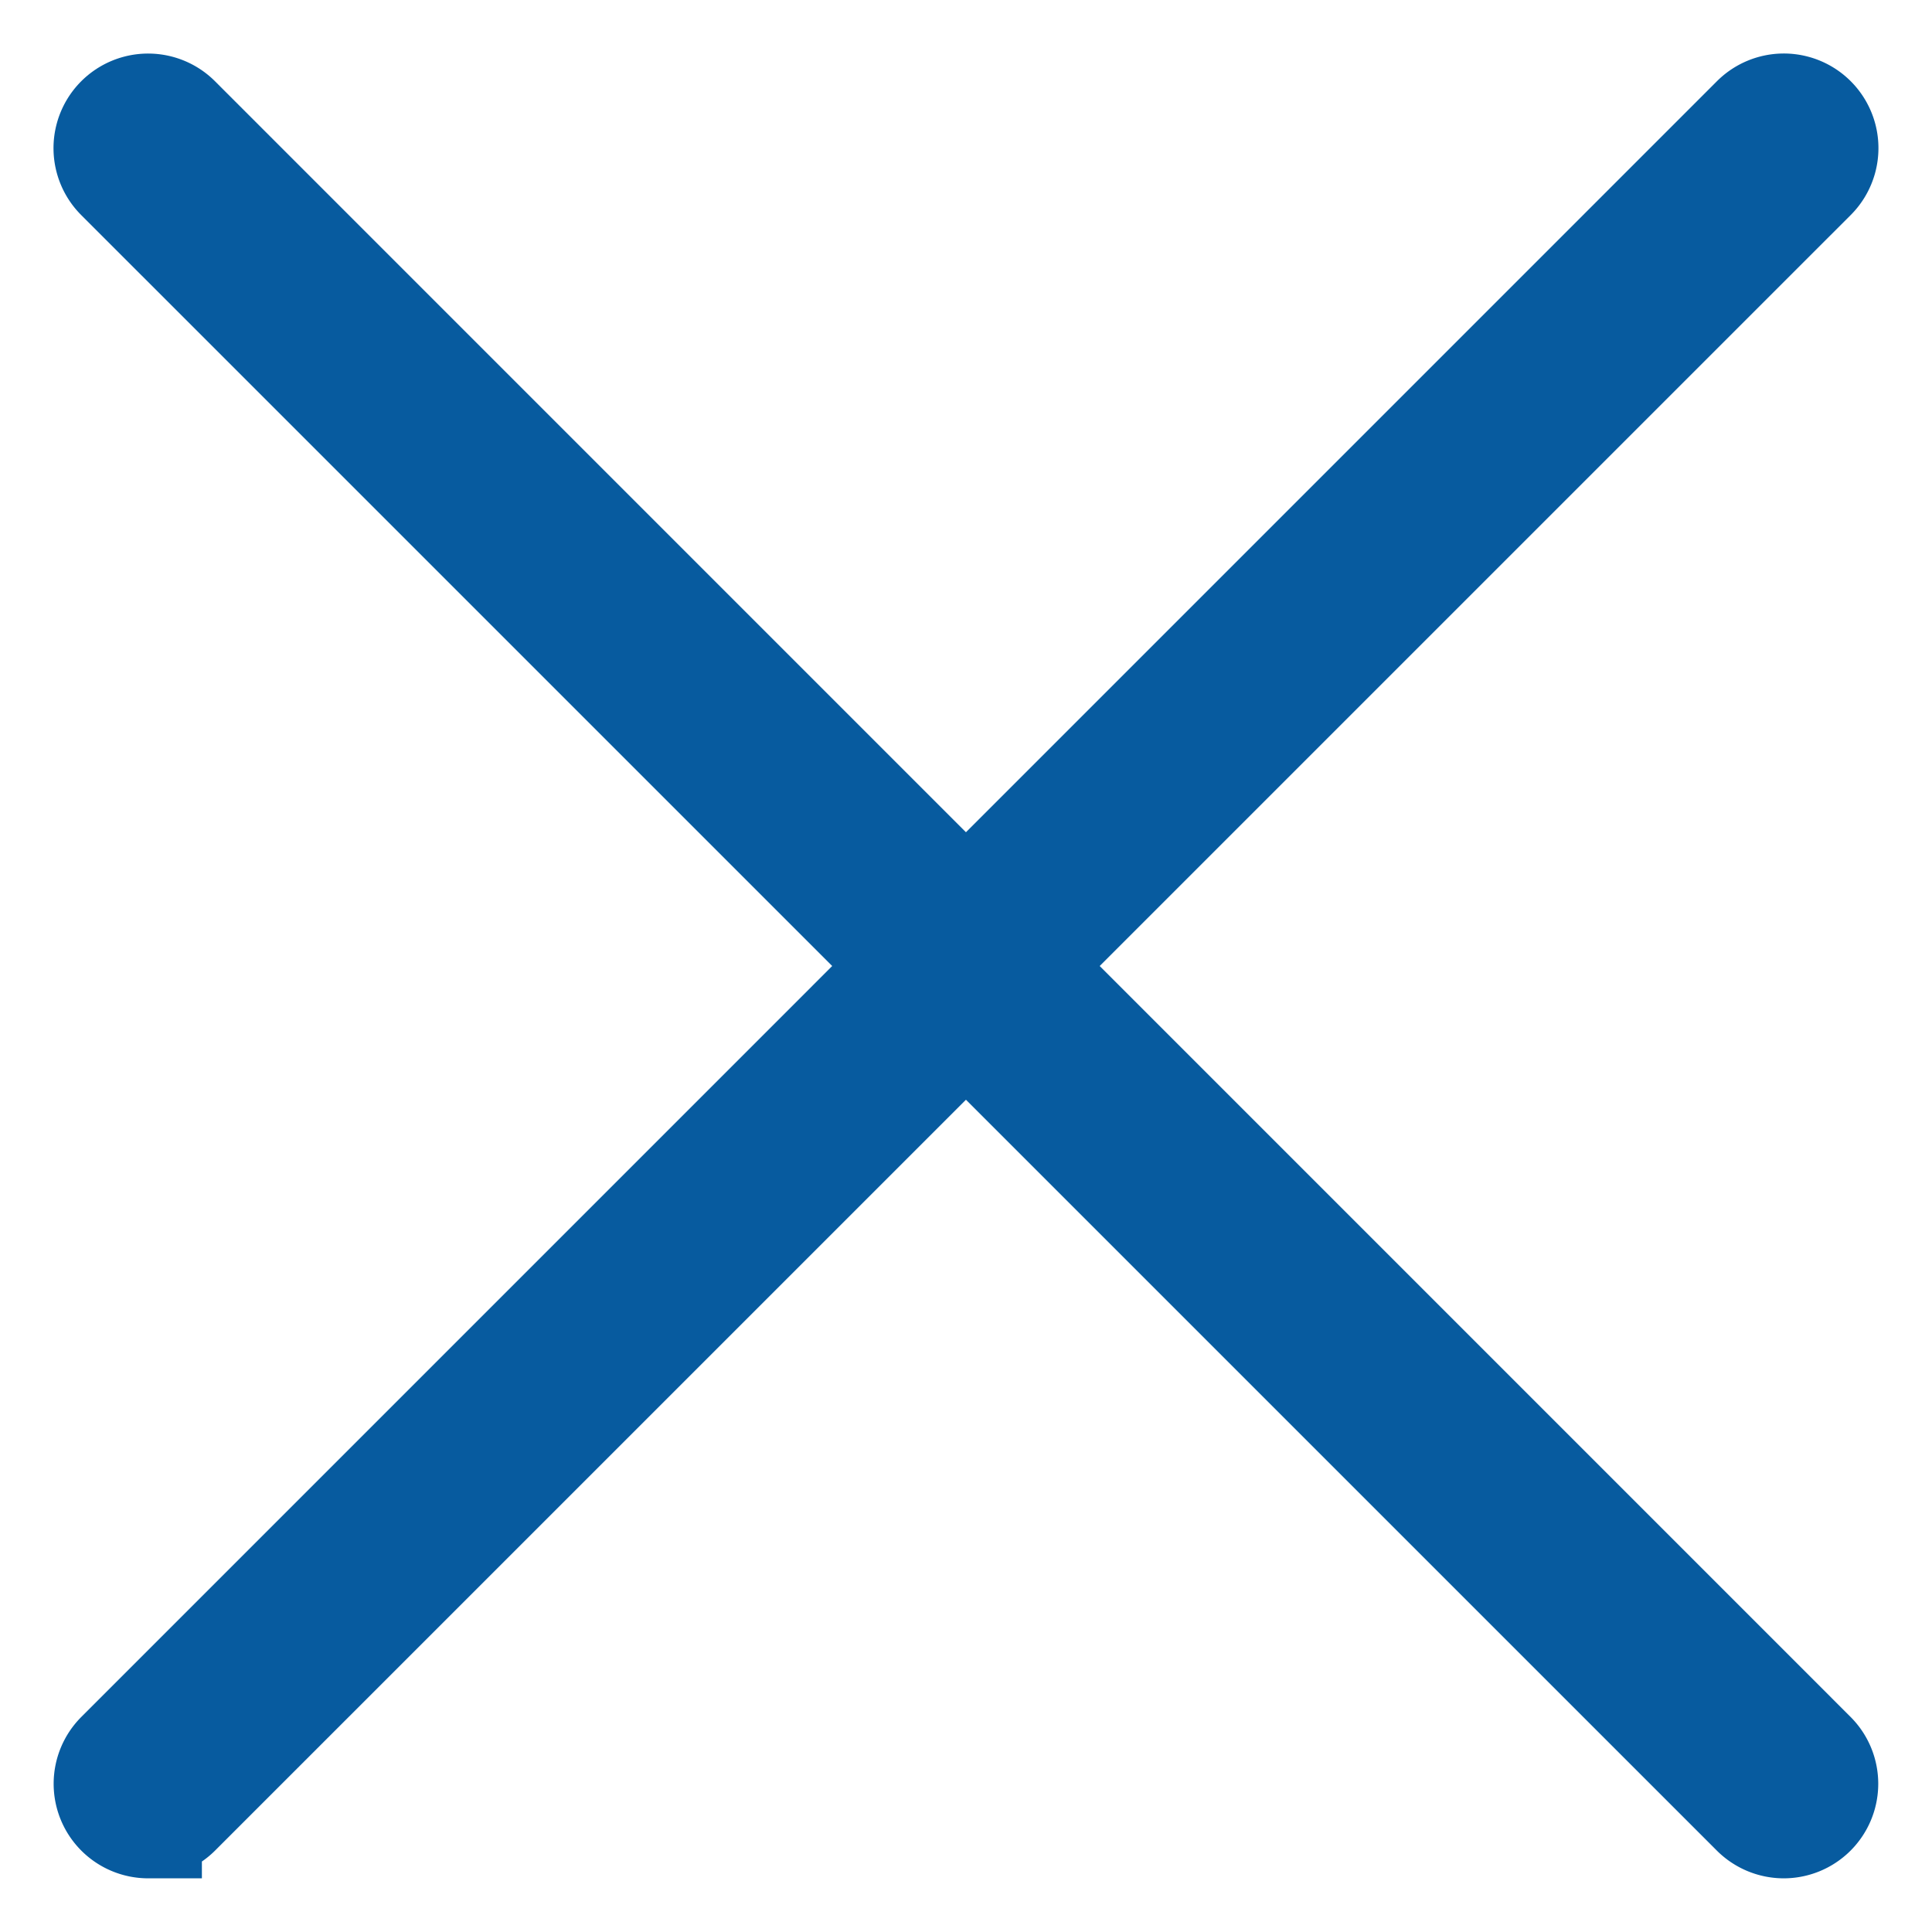 <svg width="18" height="18" viewBox="0 0 18 18" xmlns="http://www.w3.org/2000/svg">
    <g fill="#075B9F" fill-rule="nonzero" stroke="#075B9F">
        <path d="M1.381 17a.381.381 0 0 1-.27-.65L16.35 1.11a.381.381 0 0 1 .539.54L1.65 16.888a.38.38 0 0 1-.269.11z"/>
        <path d="M16.62 17a.383.383 0 0 1-.27-.111L1.11 1.65a.381.381 0 0 1 .54-.539L16.888 16.35a.381.381 0 0 1-.27.65z"/>
    </g>
</svg>
